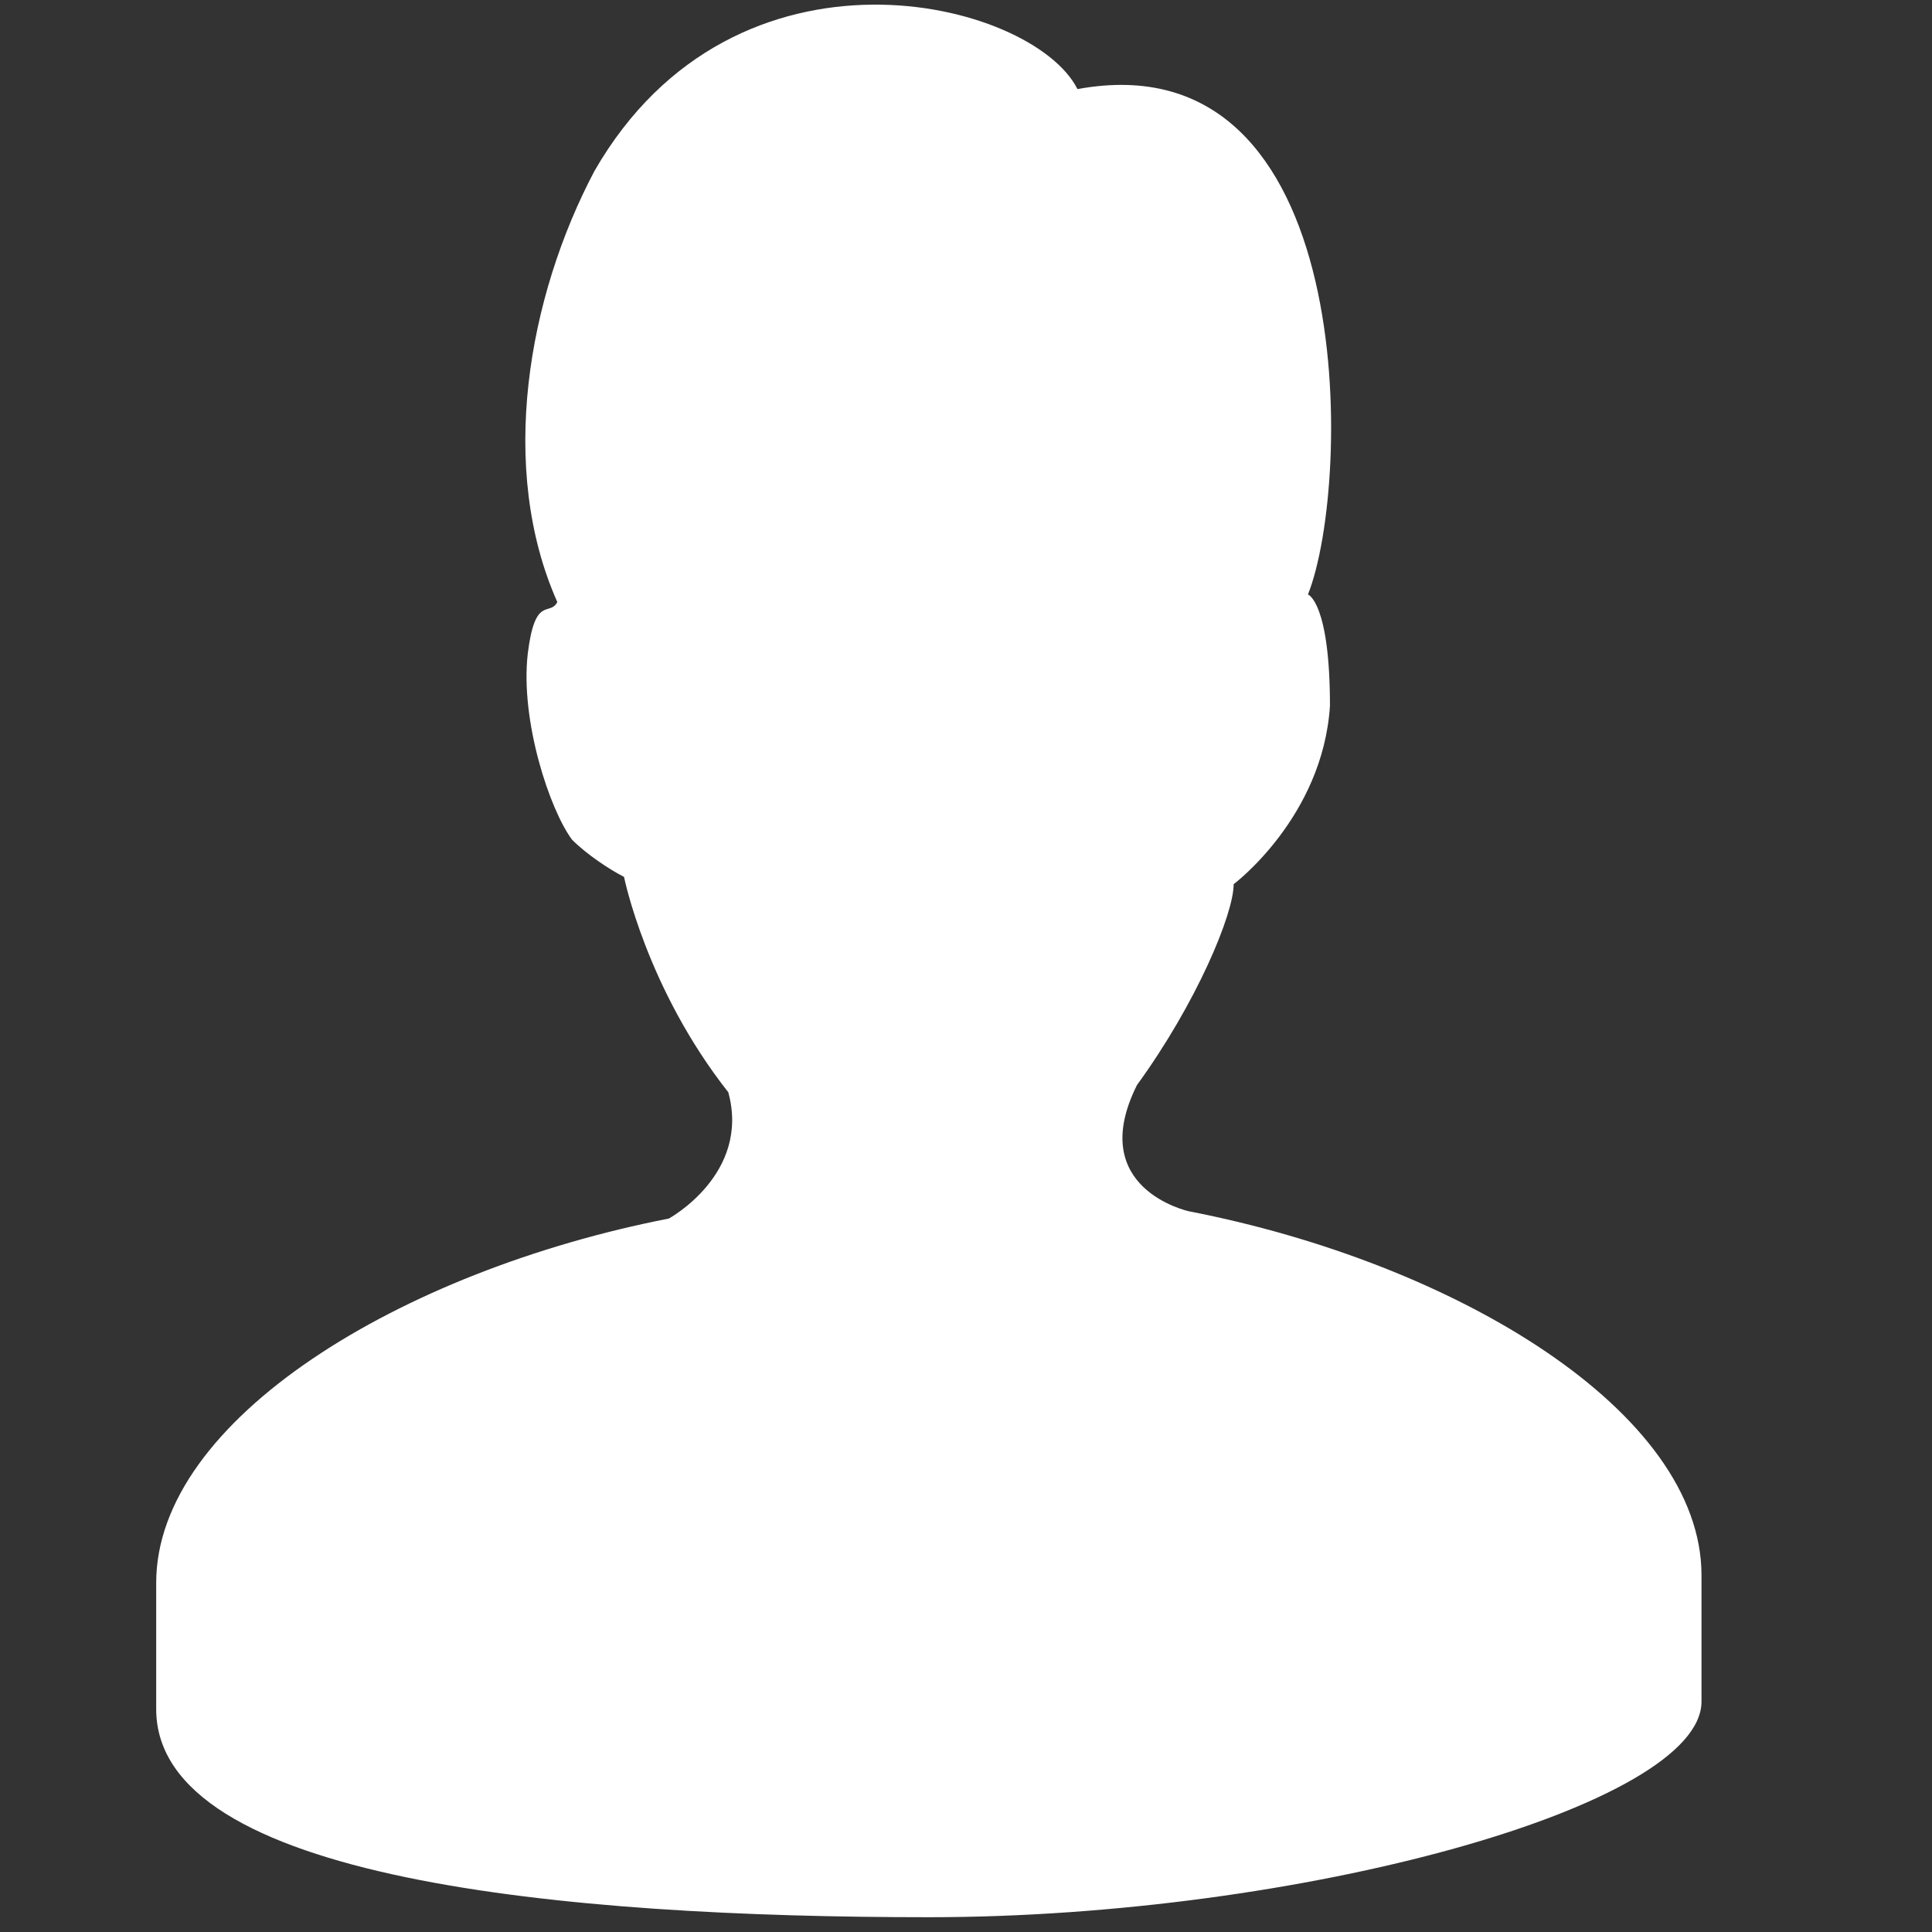 <?xml version="1.0" encoding="UTF-8"?> <svg xmlns="http://www.w3.org/2000/svg" width="26" height="26" viewBox="0 0 26 26" fill="none"><rect x="0" y="0" width="26" height="26" fill="#333333" stroke="none"/> <path d="M2.102 23C2.102 23 2.102 21.5 2.102 21.301C2.102 19.102 5.398 17.102 9 16.399C9 16.399 10.102 15.801 9.801 14.699C8.699 13.301 8.398 11.801 8.398 11.801C8.199 11.699 7.898 11.5 7.699 11.301C7.398 10.899 7 9.699 7.102 8.801C7.199 8 7.398 8.301 7.5 8.102C6.699 6.301 7.102 4 8 2.301C9.898 -1 13.898 0 14.5 1.199C18.301 0.5 18.199 6.5 17.602 8C17.602 8 17.898 8.102 17.898 9.5C17.801 11 16.602 11.899 16.602 11.899C16.602 12.301 16.102 13.5 15.301 14.602C14.602 16 16 16.301 16 16.301C19.602 17 22.898 19 22.898 21.199C22.898 21.399 22.898 22.899 22.898 22.899C22.898 24.301 17.5 25.801 12.5 25.801C7.602 25.801 2.102 25.301 2.102 23Z" fill="white"></path> </svg> 